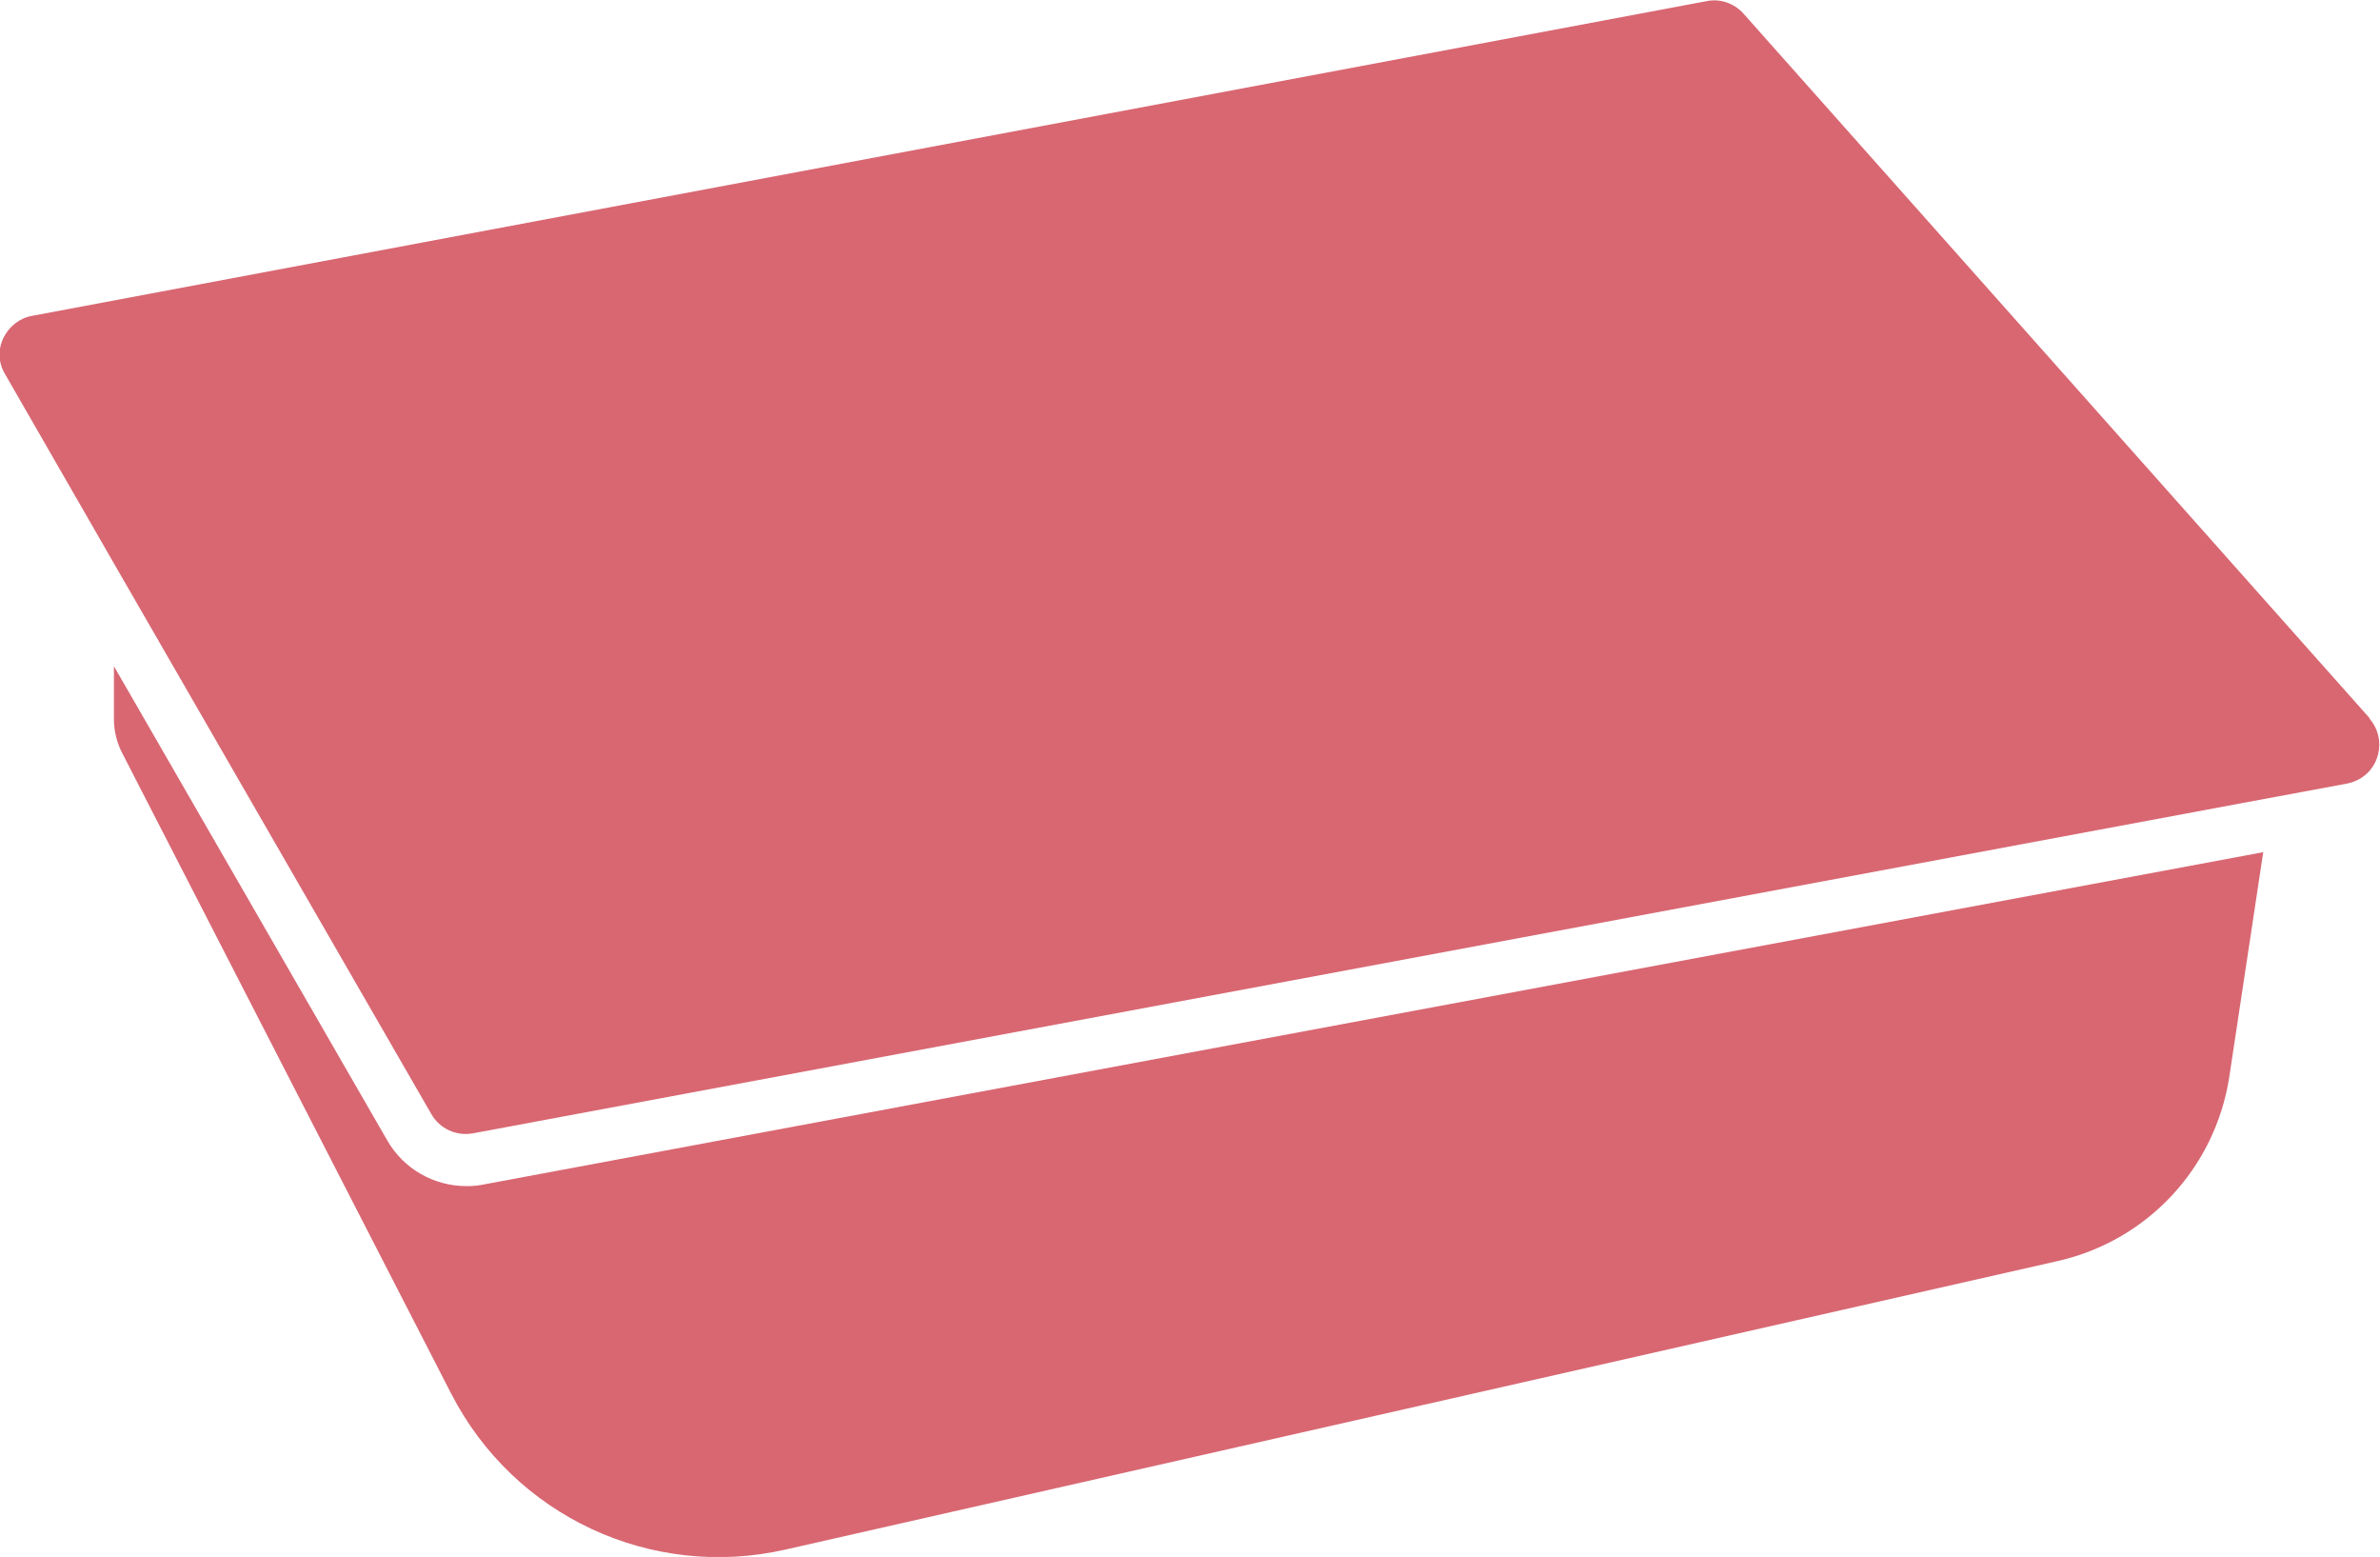 <svg xmlns="http://www.w3.org/2000/svg" id="Livello_2" data-name="Livello 2" viewBox="0 0 41.99 27.46"><defs><style>      .cls-1 {        fill: #d86772;        stroke-width: 0px;      }    </style></defs><g id="Livello_1-2" data-name="Livello 1"><g><path class="cls-1" d="M8.23,20.92c-.57,0-1.11-.3-1.4-.81L2.01,11.75v.93c0,.21.05.42.15.61l5.8,11.29c1.11,2.16,3.53,3.29,5.9,2.75l22.45-5.09c1.58-.36,2.77-1.64,3.02-3.24l.6-3.97-31.39,5.86c-.1.02-.2.03-.29.03Z"></path><path class="cls-1" d="M41.81,12.67L30.76.24c-.16-.18-.41-.27-.65-.22L.57,5.57c-.23.04-.41.19-.51.39-.1.21-.09.44.03.64l1.91,3.32,5.61,9.73c.15.26.44.39.73.34l31.24-5.83,1.83-.34c.25-.05.45-.22.53-.46s.03-.5-.14-.69Z"></path></g></g></svg>